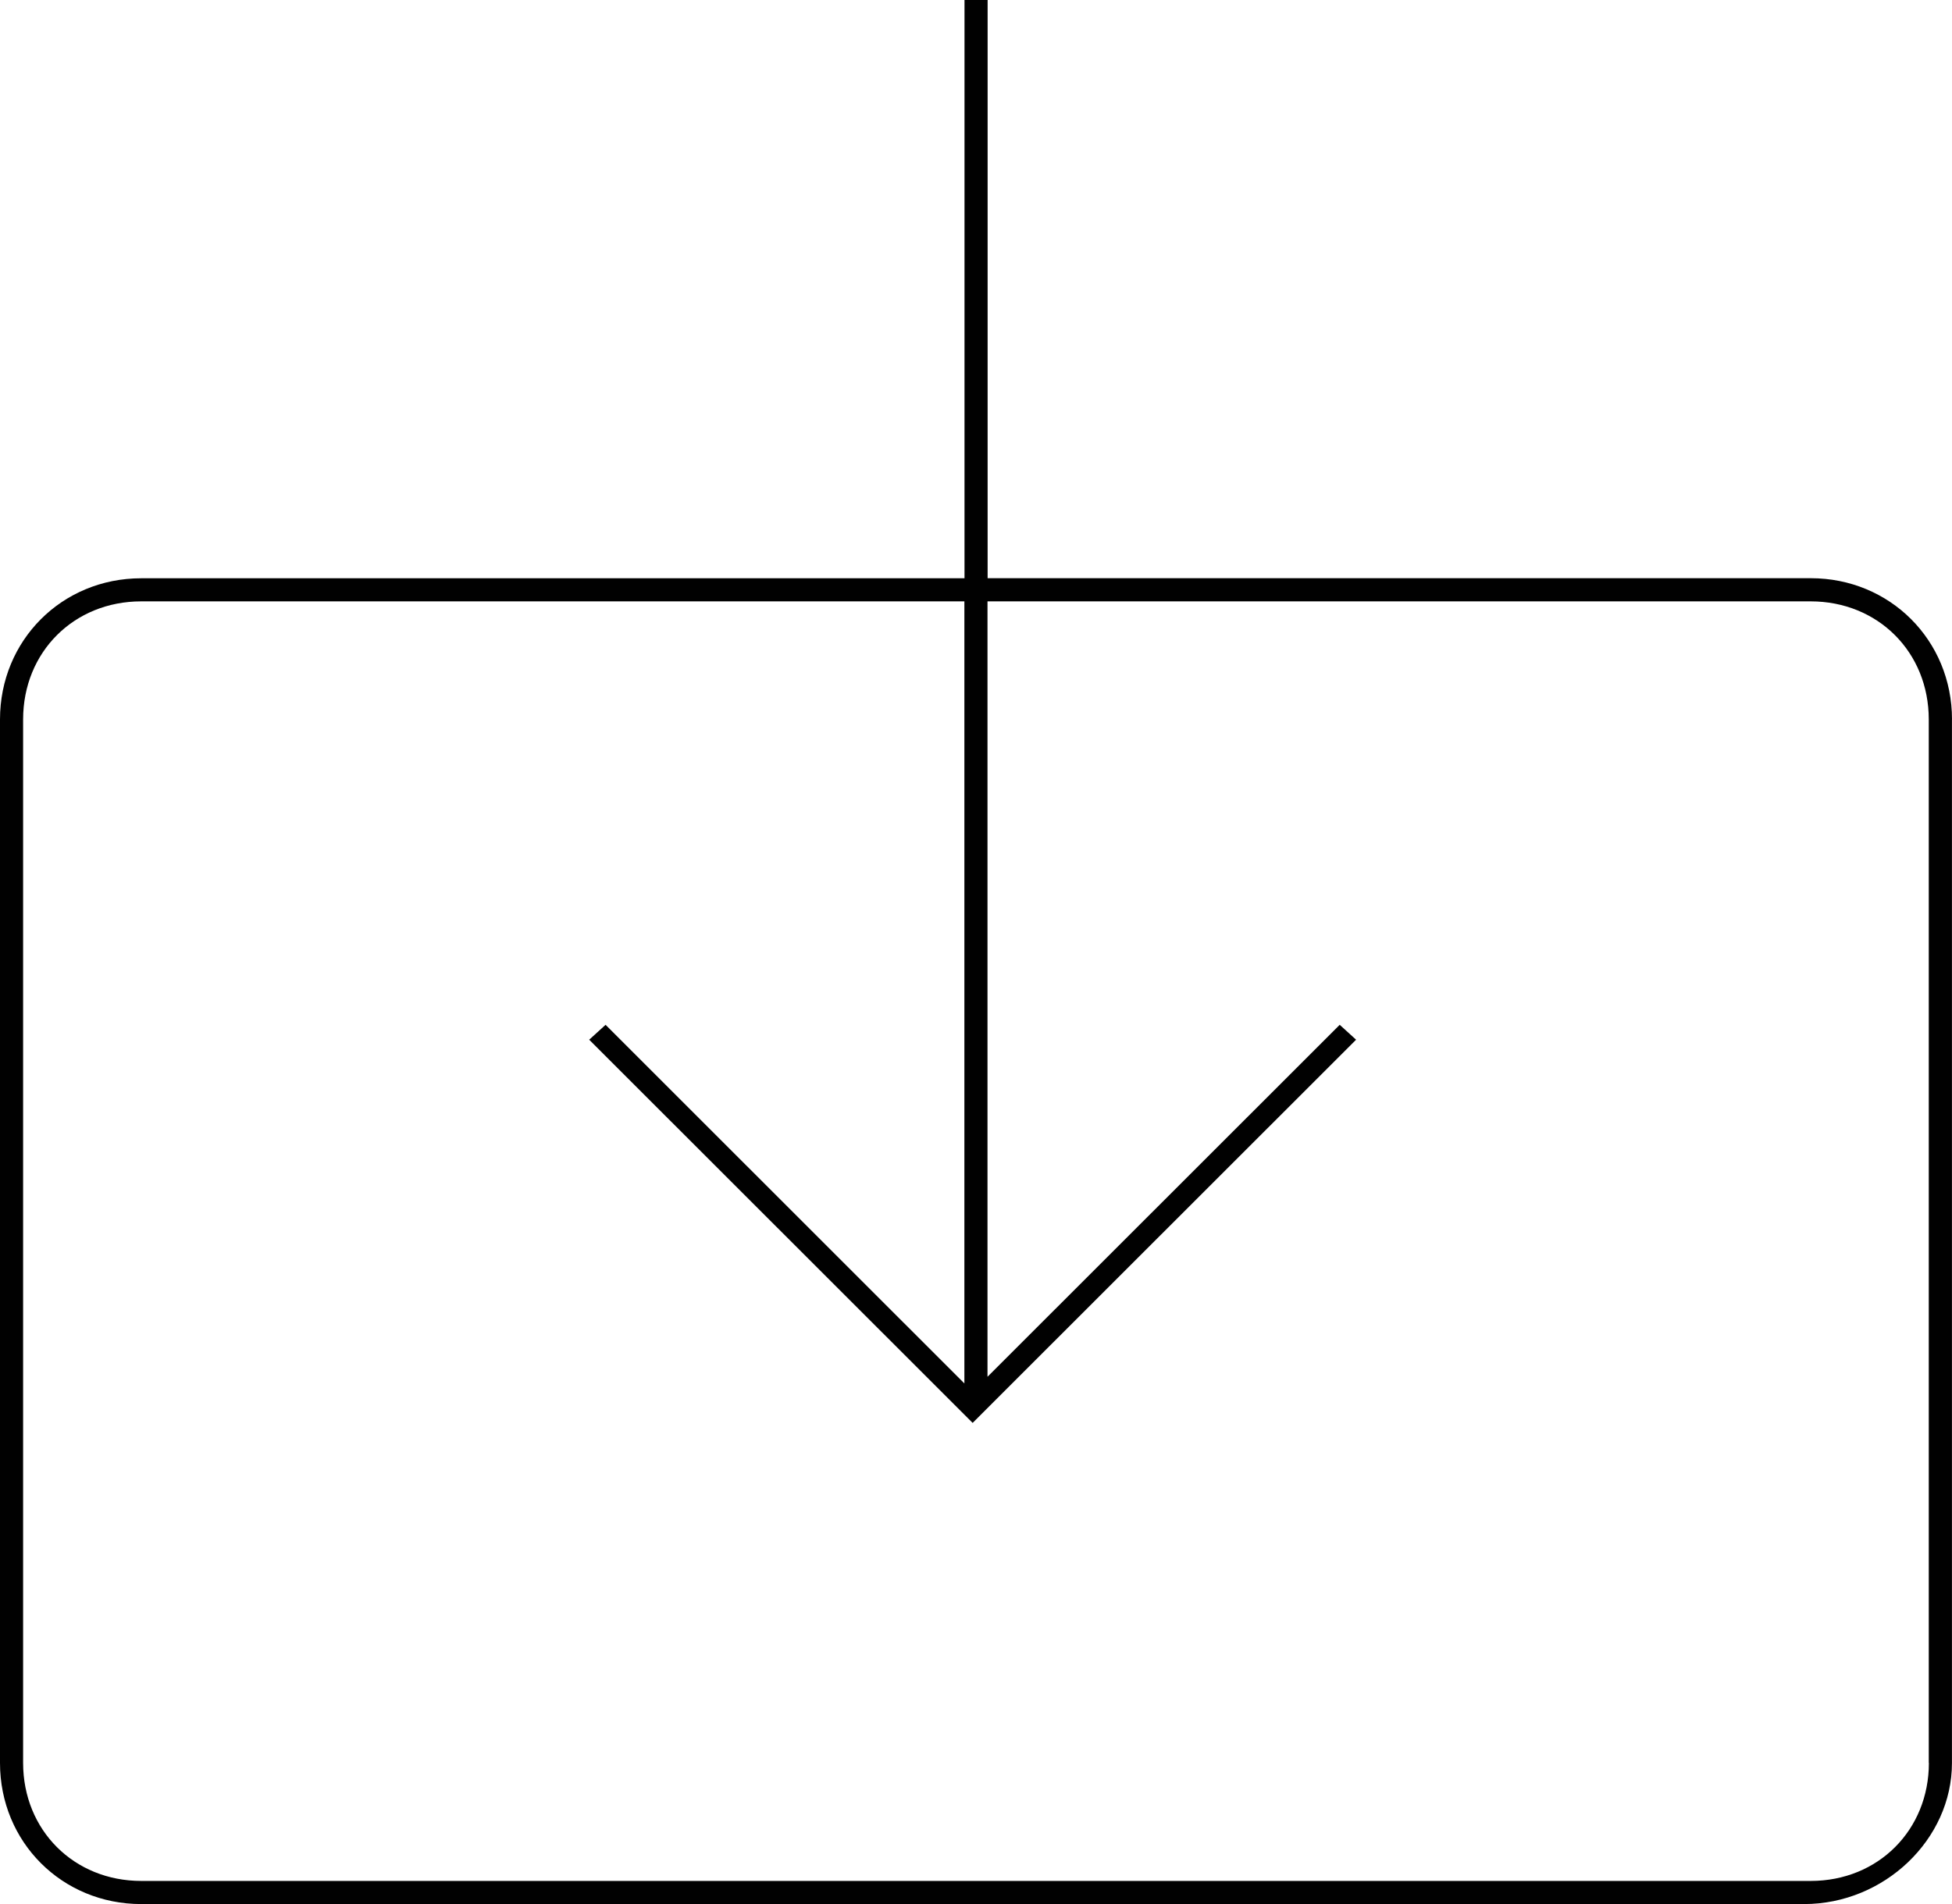 <svg width="82" height="80" viewBox="0 0 82 80" fill="none" xmlns="http://www.w3.org/2000/svg">
<g clip-path="url(#clip0_1178_423)">
<path d="M82 30.227C82 26.9 79.392 24.294 76.067 24.294H41.488V0H40.517V24.297H5.933C2.605 24.297 0 26.903 0 30.229V74.073C0 77.399 2.608 80.002 5.933 80.002H75.784C79.152 80.002 81.998 77.287 81.998 74.073V30.227H82ZM81.029 74.07C81.029 76.896 78.895 79.03 76.067 79.03H5.933C3.105 79.03 0.971 76.896 0.971 74.07V30.227C0.971 27.4 3.103 25.267 5.933 25.267H40.512V58.127L25.439 43.059L24.751 43.685L40.859 59.785L56.967 43.685L56.279 43.059L41.483 57.847V25.267H76.062C78.89 25.267 81.024 27.4 81.024 30.227V74.07H81.029Z" fill="#010101"/>
</g>
<defs>
<clipPath id="clip0_1178_423">
<rect width="82" height="80" fill="white"/>
</clipPath>
</defs>
</svg>
